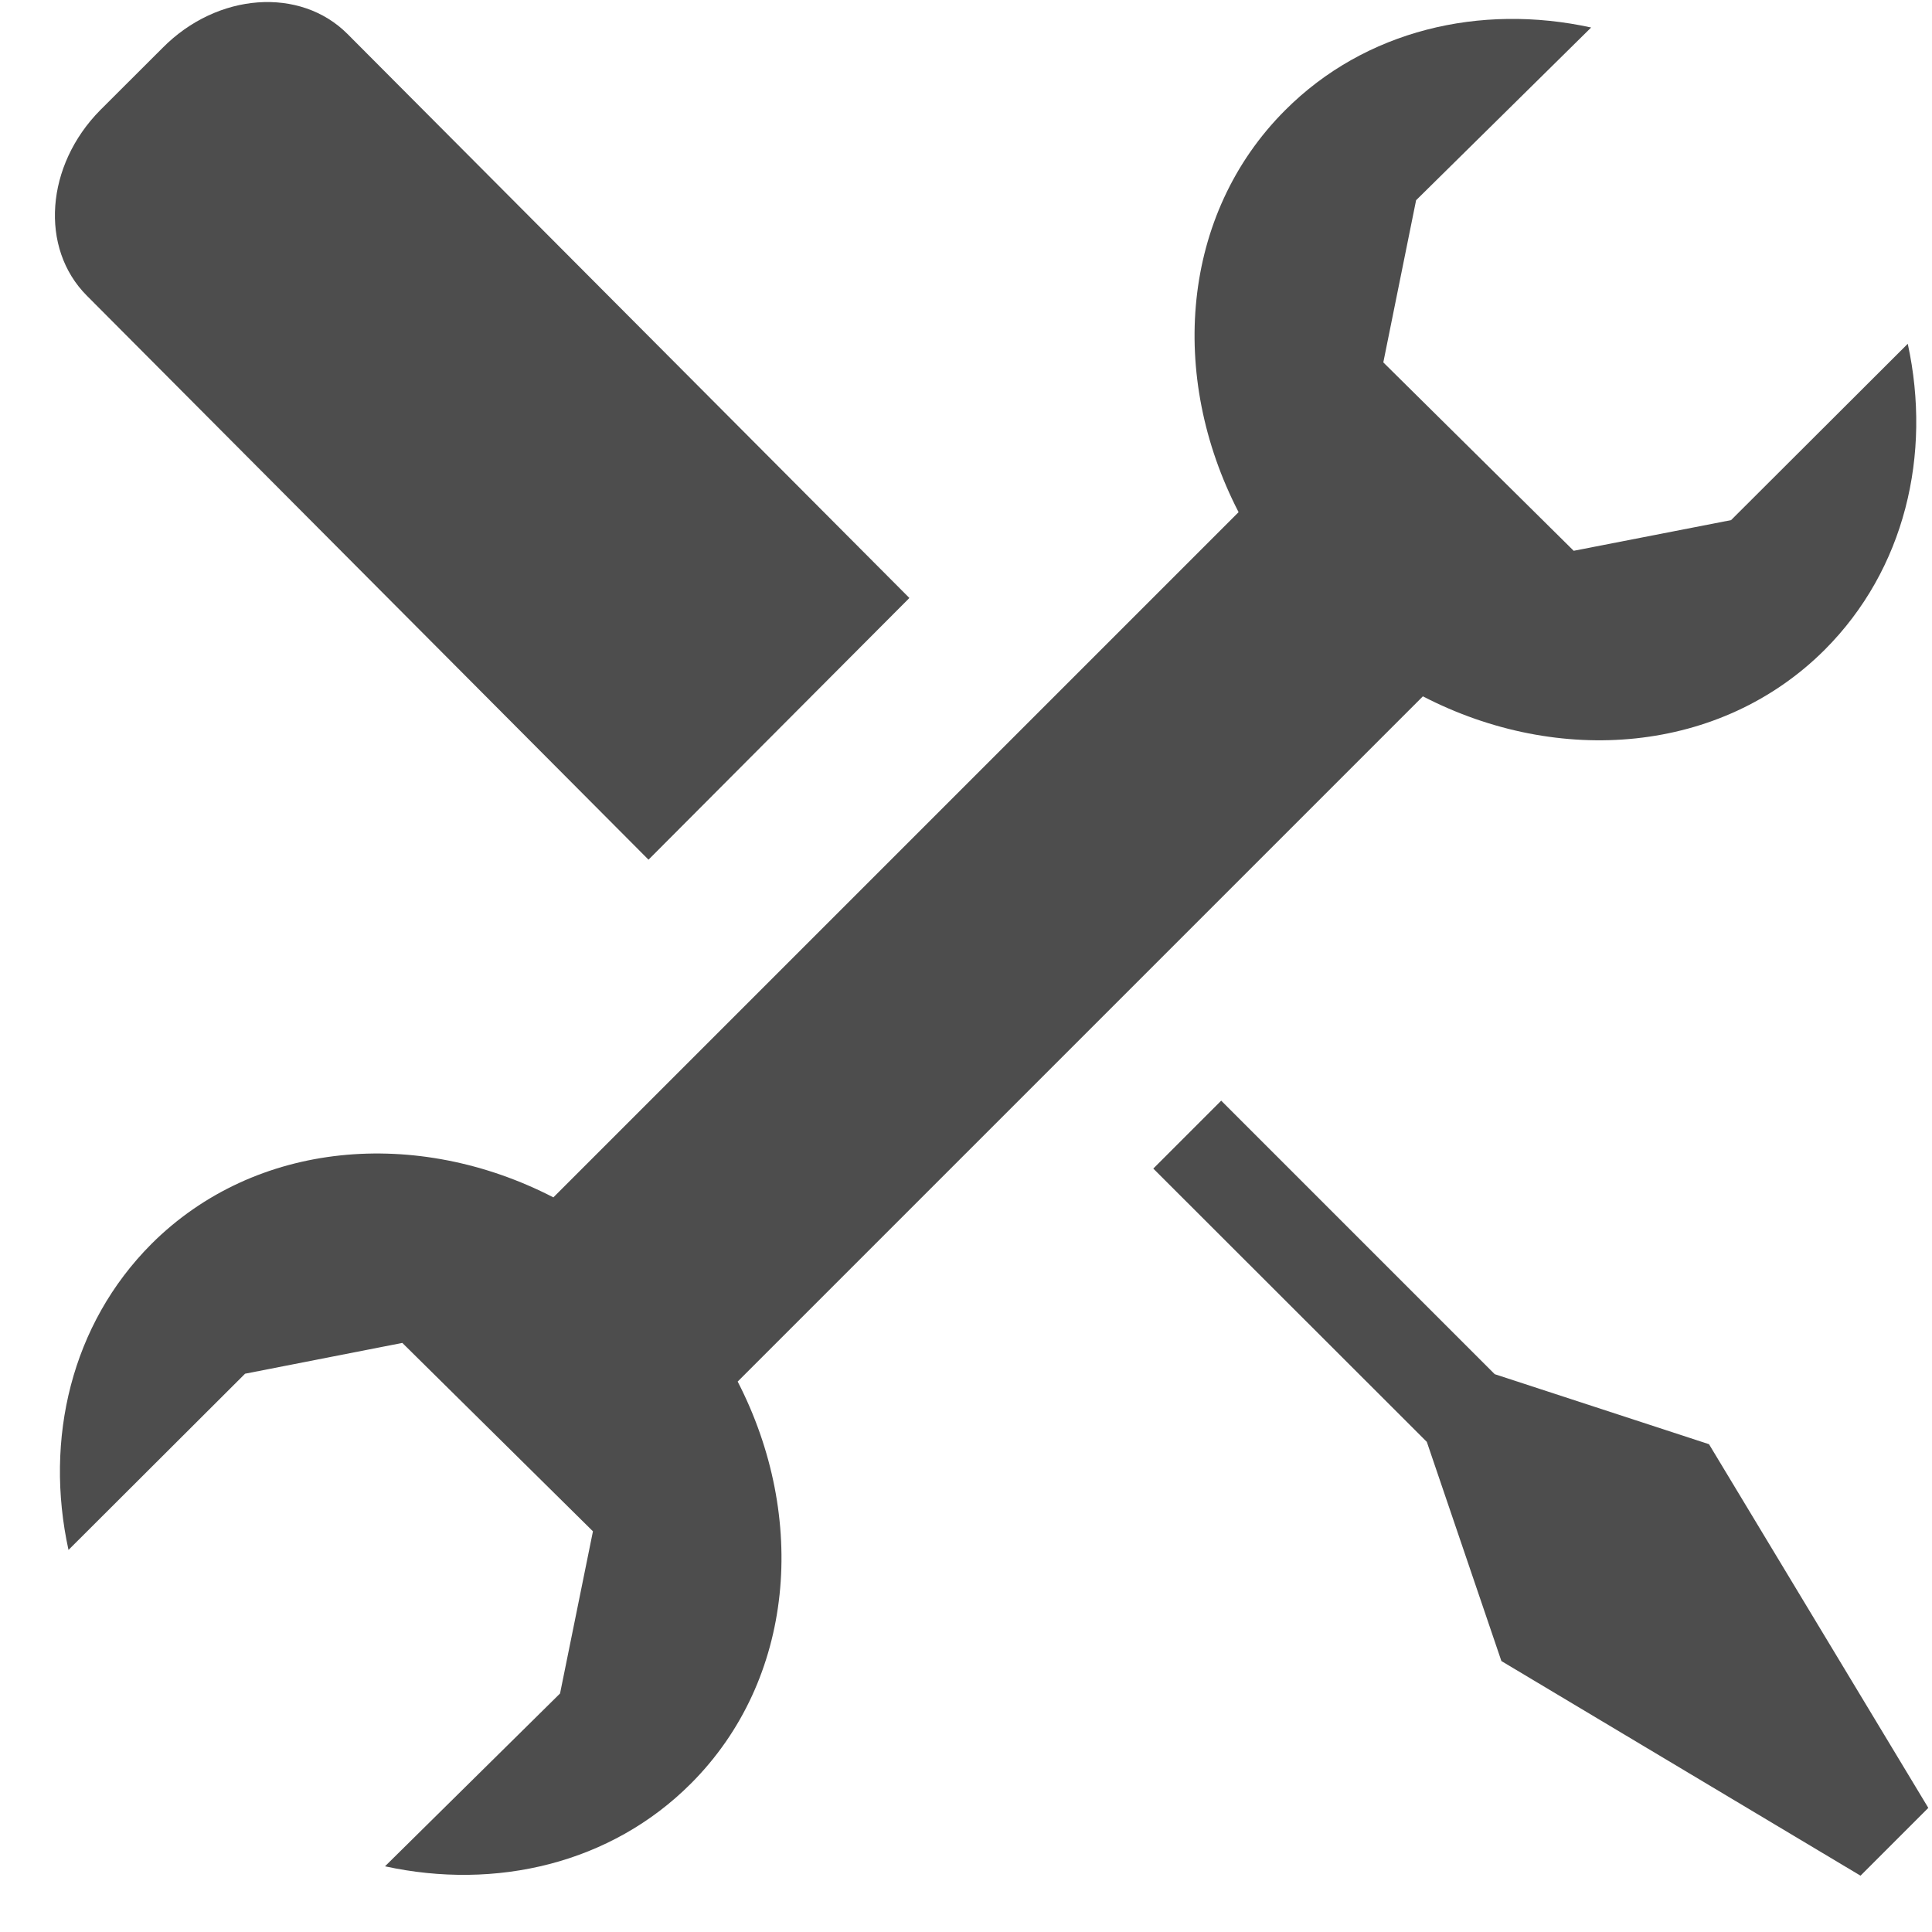 <svg width="33" height="33" viewBox="0 0 33 33" fill="none" xmlns="http://www.w3.org/2000/svg">
<path fill-rule="evenodd" clip-rule="evenodd" d="M12.6 23.598L24.304 11.894C26.628 13.096 29.392 12.872 31.168 11.098C32.536 9.728 32.998 7.766 32.586 5.872L29.568 8.884L26.88 9.408L23.628 6.19L24.188 3.42L27.178 0.47C25.284 0.056 23.318 0.514 21.952 1.882C20.174 3.658 19.954 6.422 21.156 8.748L9.452 20.452C7.126 19.252 4.362 19.476 2.586 21.248C1.218 22.62 0.756 24.58 1.17 26.474L4.186 23.464L6.872 22.938L10.128 26.156L9.566 28.926L6.576 31.878C8.468 32.29 10.434 31.834 11.802 30.464C13.576 28.688 13.798 25.924 12.6 23.598Z" fill="#4D4D4D"/>
<path fill-rule="evenodd" clip-rule="evenodd" d="M29.191 24.668L25.531 23.472L20.859 18.8L19.699 19.96L24.371 24.628L25.645 28.372L31.779 32.038L32.937 30.88L29.191 24.668Z" fill="#4D4D4D"/>
<path fill-rule="evenodd" clip-rule="evenodd" d="M15.533 10.214L5.935 0.58C5.129 -0.228 3.713 -0.128 2.779 0.816L1.713 1.88C0.779 2.824 0.673 4.238 1.483 5.05L11.077 14.684L15.533 10.214Z" fill="#4D4D4D"/>
</svg>
